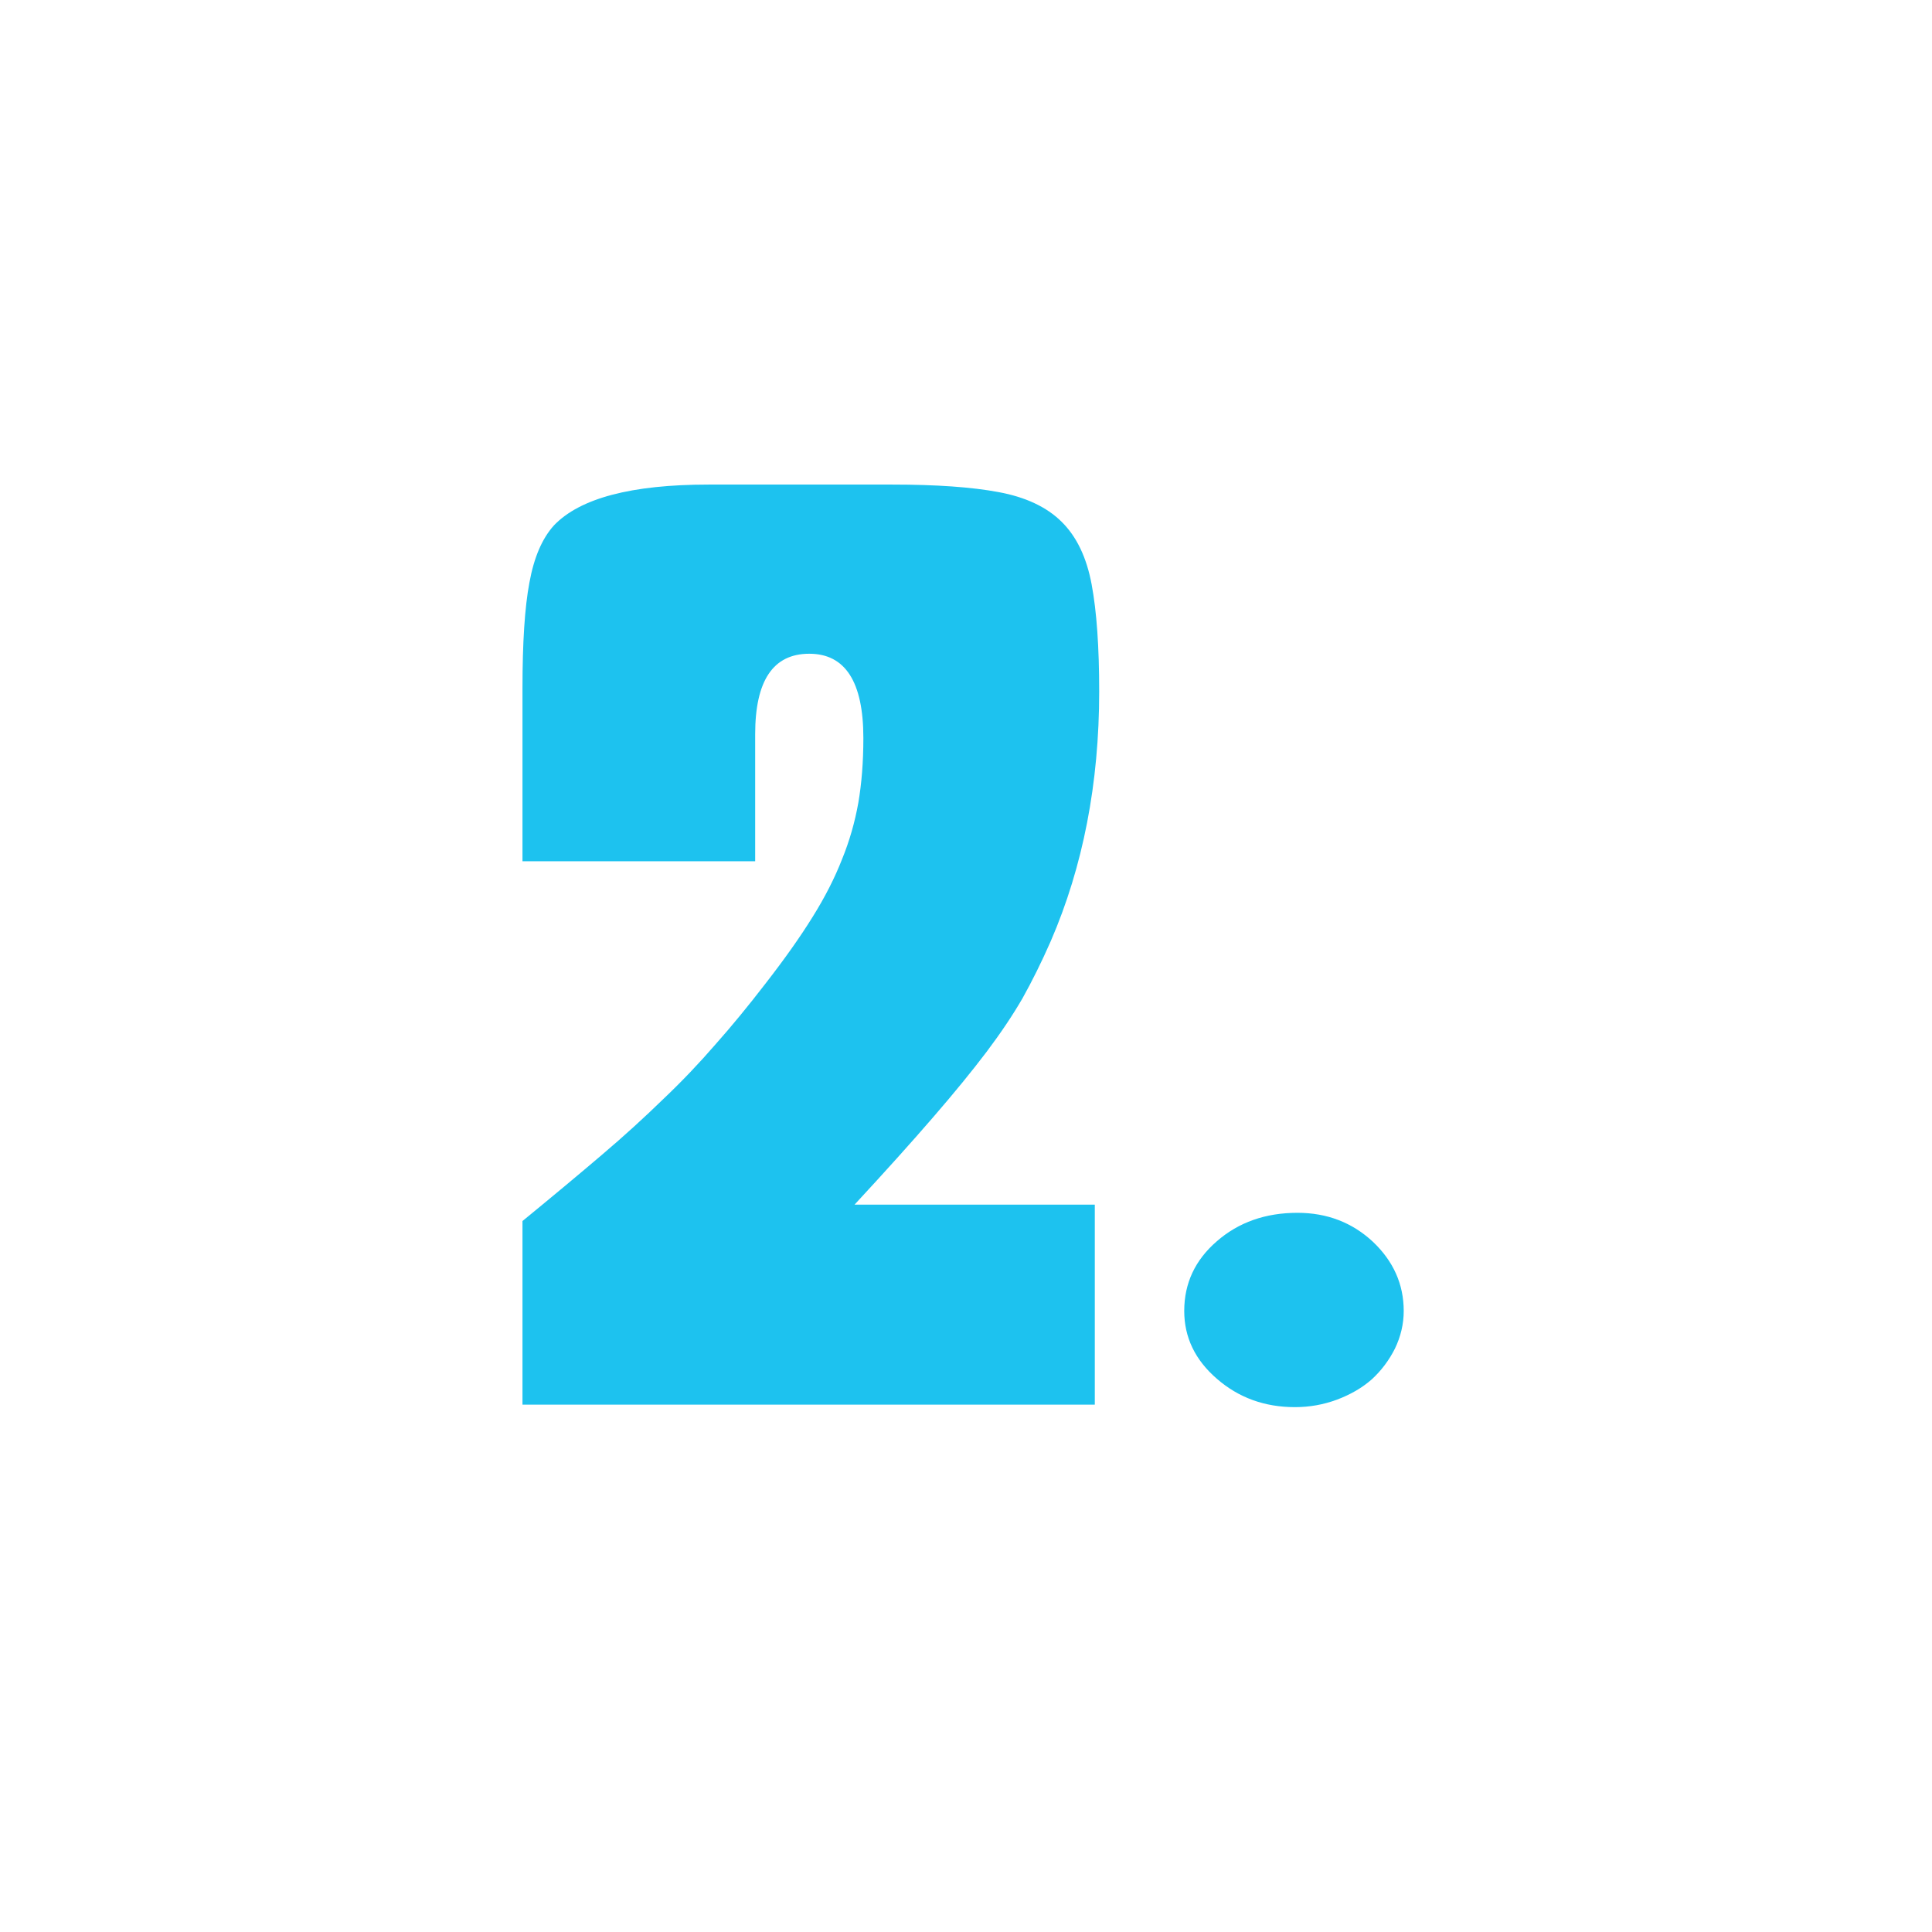 <svg xmlns="http://www.w3.org/2000/svg" xmlns:xlink="http://www.w3.org/1999/xlink" width="64" zoomAndPan="magnify" viewBox="0 0 48 48" height="64" preserveAspectRatio="xMidYMid meet" version="1.0"><defs><g/></defs><g fill="#1dc2ef" fill-opacity="1"><g transform="translate(11.981, 34.898)"><g><path d="M 1 -4.562 C 1.75 -5.176 2.406 -5.723 2.969 -6.203 C 3.531 -6.68 4.039 -7.145 4.5 -7.594 C 4.969 -8.039 5.398 -8.492 5.797 -8.953 C 6.203 -9.41 6.613 -9.91 7.031 -10.453 C 7.508 -11.066 7.898 -11.617 8.203 -12.109 C 8.516 -12.609 8.758 -13.086 8.938 -13.547 C 9.125 -14.004 9.258 -14.473 9.344 -14.953 C 9.426 -15.43 9.469 -15.969 9.469 -16.562 C 9.469 -17.957 9.02 -18.656 8.125 -18.656 C 7.227 -18.656 6.781 -17.988 6.781 -16.656 L 6.781 -13.5 L 1 -13.5 L 1 -17.797 C 1 -18.93 1.055 -19.805 1.172 -20.422 C 1.285 -21.047 1.488 -21.52 1.781 -21.844 C 2.426 -22.52 3.707 -22.859 5.625 -22.859 L 10.188 -22.859 C 11.281 -22.859 12.16 -22.797 12.828 -22.672 C 13.504 -22.547 14.023 -22.301 14.391 -21.938 C 14.766 -21.57 15.016 -21.051 15.141 -20.375 C 15.266 -19.707 15.328 -18.82 15.328 -17.719 C 15.328 -15.438 14.926 -13.367 14.125 -11.516 C 13.895 -10.992 13.66 -10.52 13.422 -10.094 C 13.18 -9.676 12.883 -9.234 12.531 -8.766 C 12.176 -8.297 11.734 -7.754 11.203 -7.141 C 10.68 -6.535 10.031 -5.812 9.25 -4.969 L 15.219 -4.969 L 15.219 0 L 1 0 Z M 1 -4.562 "/></g></g></g><g fill="#1dc2ef" fill-opacity="1"><g transform="translate(28.297, 34.898)"><g><path d="M 3.938 -4.766 C 4.676 -4.766 5.301 -4.523 5.812 -4.047 C 6.32 -3.566 6.578 -2.992 6.578 -2.328 C 6.578 -2.004 6.504 -1.691 6.359 -1.391 C 6.211 -1.098 6.02 -0.844 5.781 -0.625 C 5.539 -0.414 5.254 -0.25 4.922 -0.125 C 4.586 0 4.238 0.062 3.875 0.062 C 3.125 0.062 2.477 -0.172 1.938 -0.641 C 1.395 -1.109 1.125 -1.672 1.125 -2.328 C 1.125 -3.016 1.395 -3.594 1.938 -4.062 C 2.477 -4.531 3.145 -4.766 3.938 -4.766 Z M 3.938 -4.766 "/></g></g></g></svg>